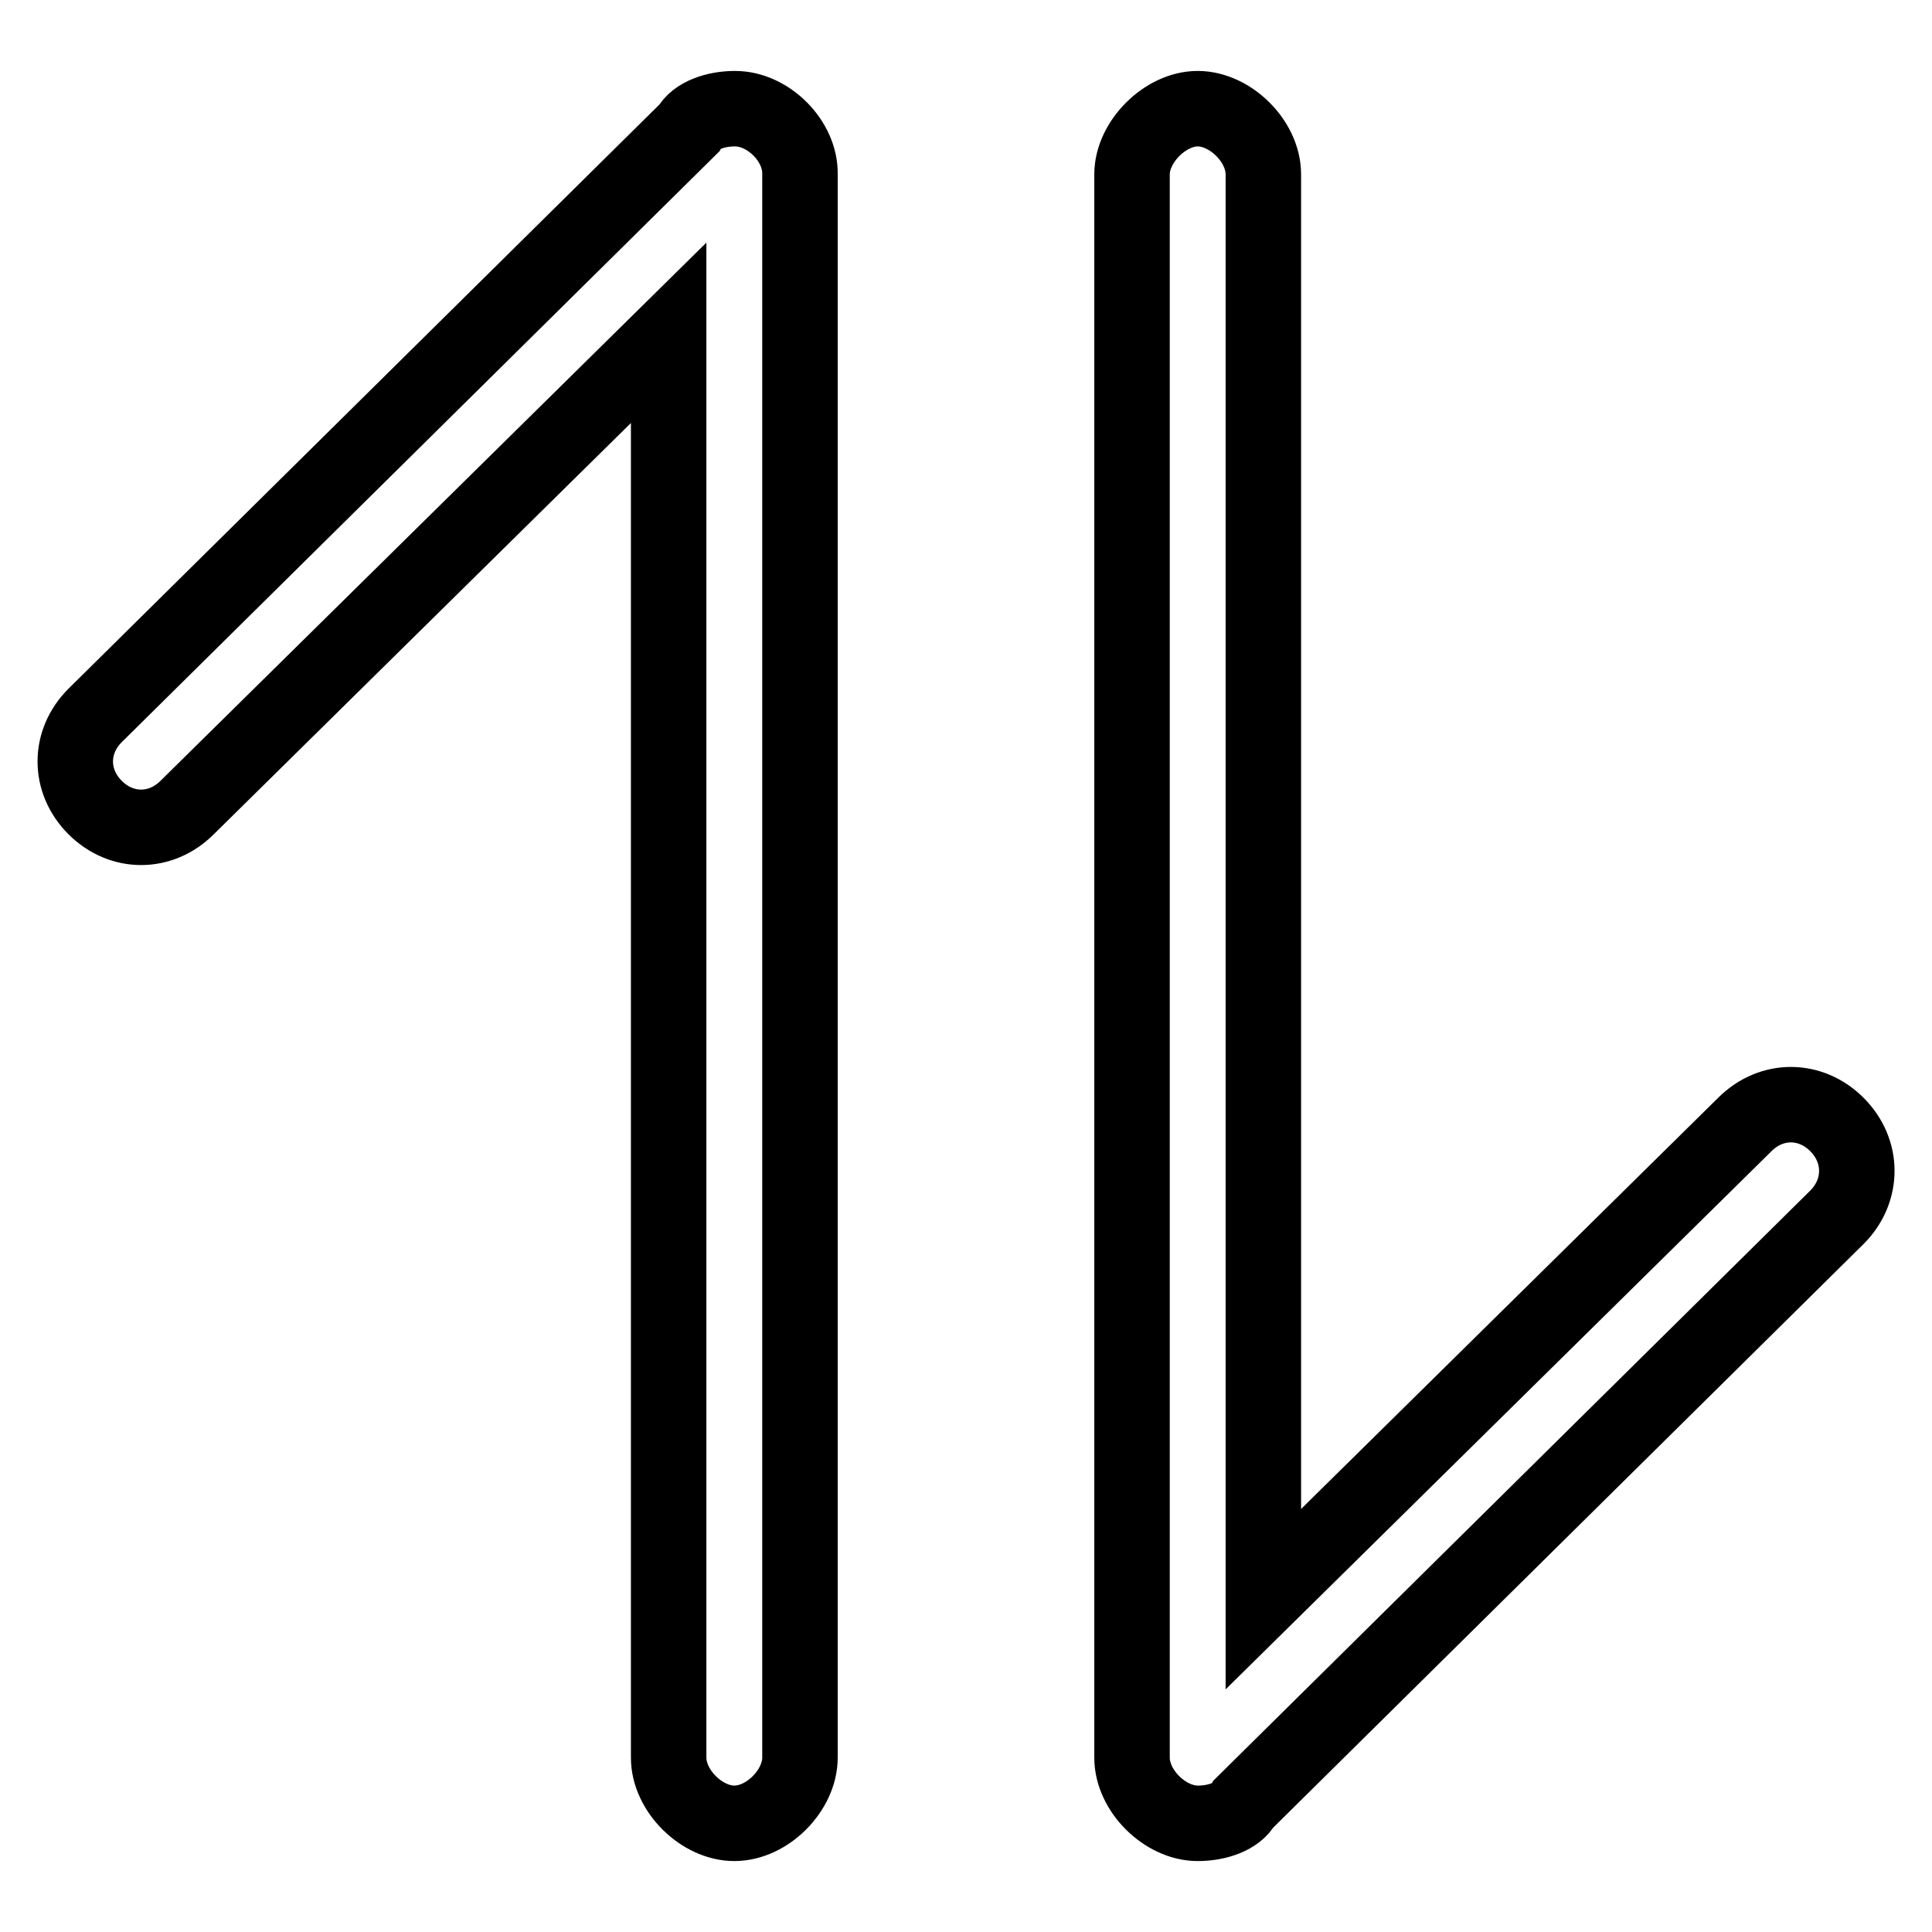 <?xml version="1.0" encoding="utf-8"?>
<!-- Svg Vector Icons : http://www.onlinewebfonts.com/icon -->
<!DOCTYPE svg PUBLIC "-//W3C//DTD SVG 1.1//EN" "http://www.w3.org/Graphics/SVG/1.1/DTD/svg11.dtd">
<svg version="1.1" xmlns="http://www.w3.org/2000/svg" xmlns:xlink="http://www.w3.org/1999/xlink" x="0px" y="0px" viewBox="0 0 256 256" enable-background="new 0 0 256 256" xml:space="preserve">
<g> <path stroke-width="10" fill-opacity="0" stroke="#000000"  d="M97.4,14.4c-2.6,0-5.2,0.9-6.1,2.6L12.6,94.8c-3.5,3.5-3.5,8.7,0,12.2c3.5,3.5,8.7,3.5,12.2,0l63.8-62.9 v188.8c0,4.4,4.4,8.7,8.7,8.7c4.4,0,8.7-4.4,8.7-8.7V23.1C106.1,18.7,101.8,14.4,97.4,14.4z M243.4,149c-3.5-3.5-8.7-3.5-12.2,0 l-63.8,62.9V23.1c0-4.4-4.4-8.7-8.7-8.7s-8.7,4.4-8.7,8.7v209.8c0,4.4,4.4,8.7,8.7,8.7c2.6,0,5.2-0.9,6.1-2.6l78.7-77.8 C246.9,157.7,246.9,152.5,243.4,149z"/></g>
</svg>